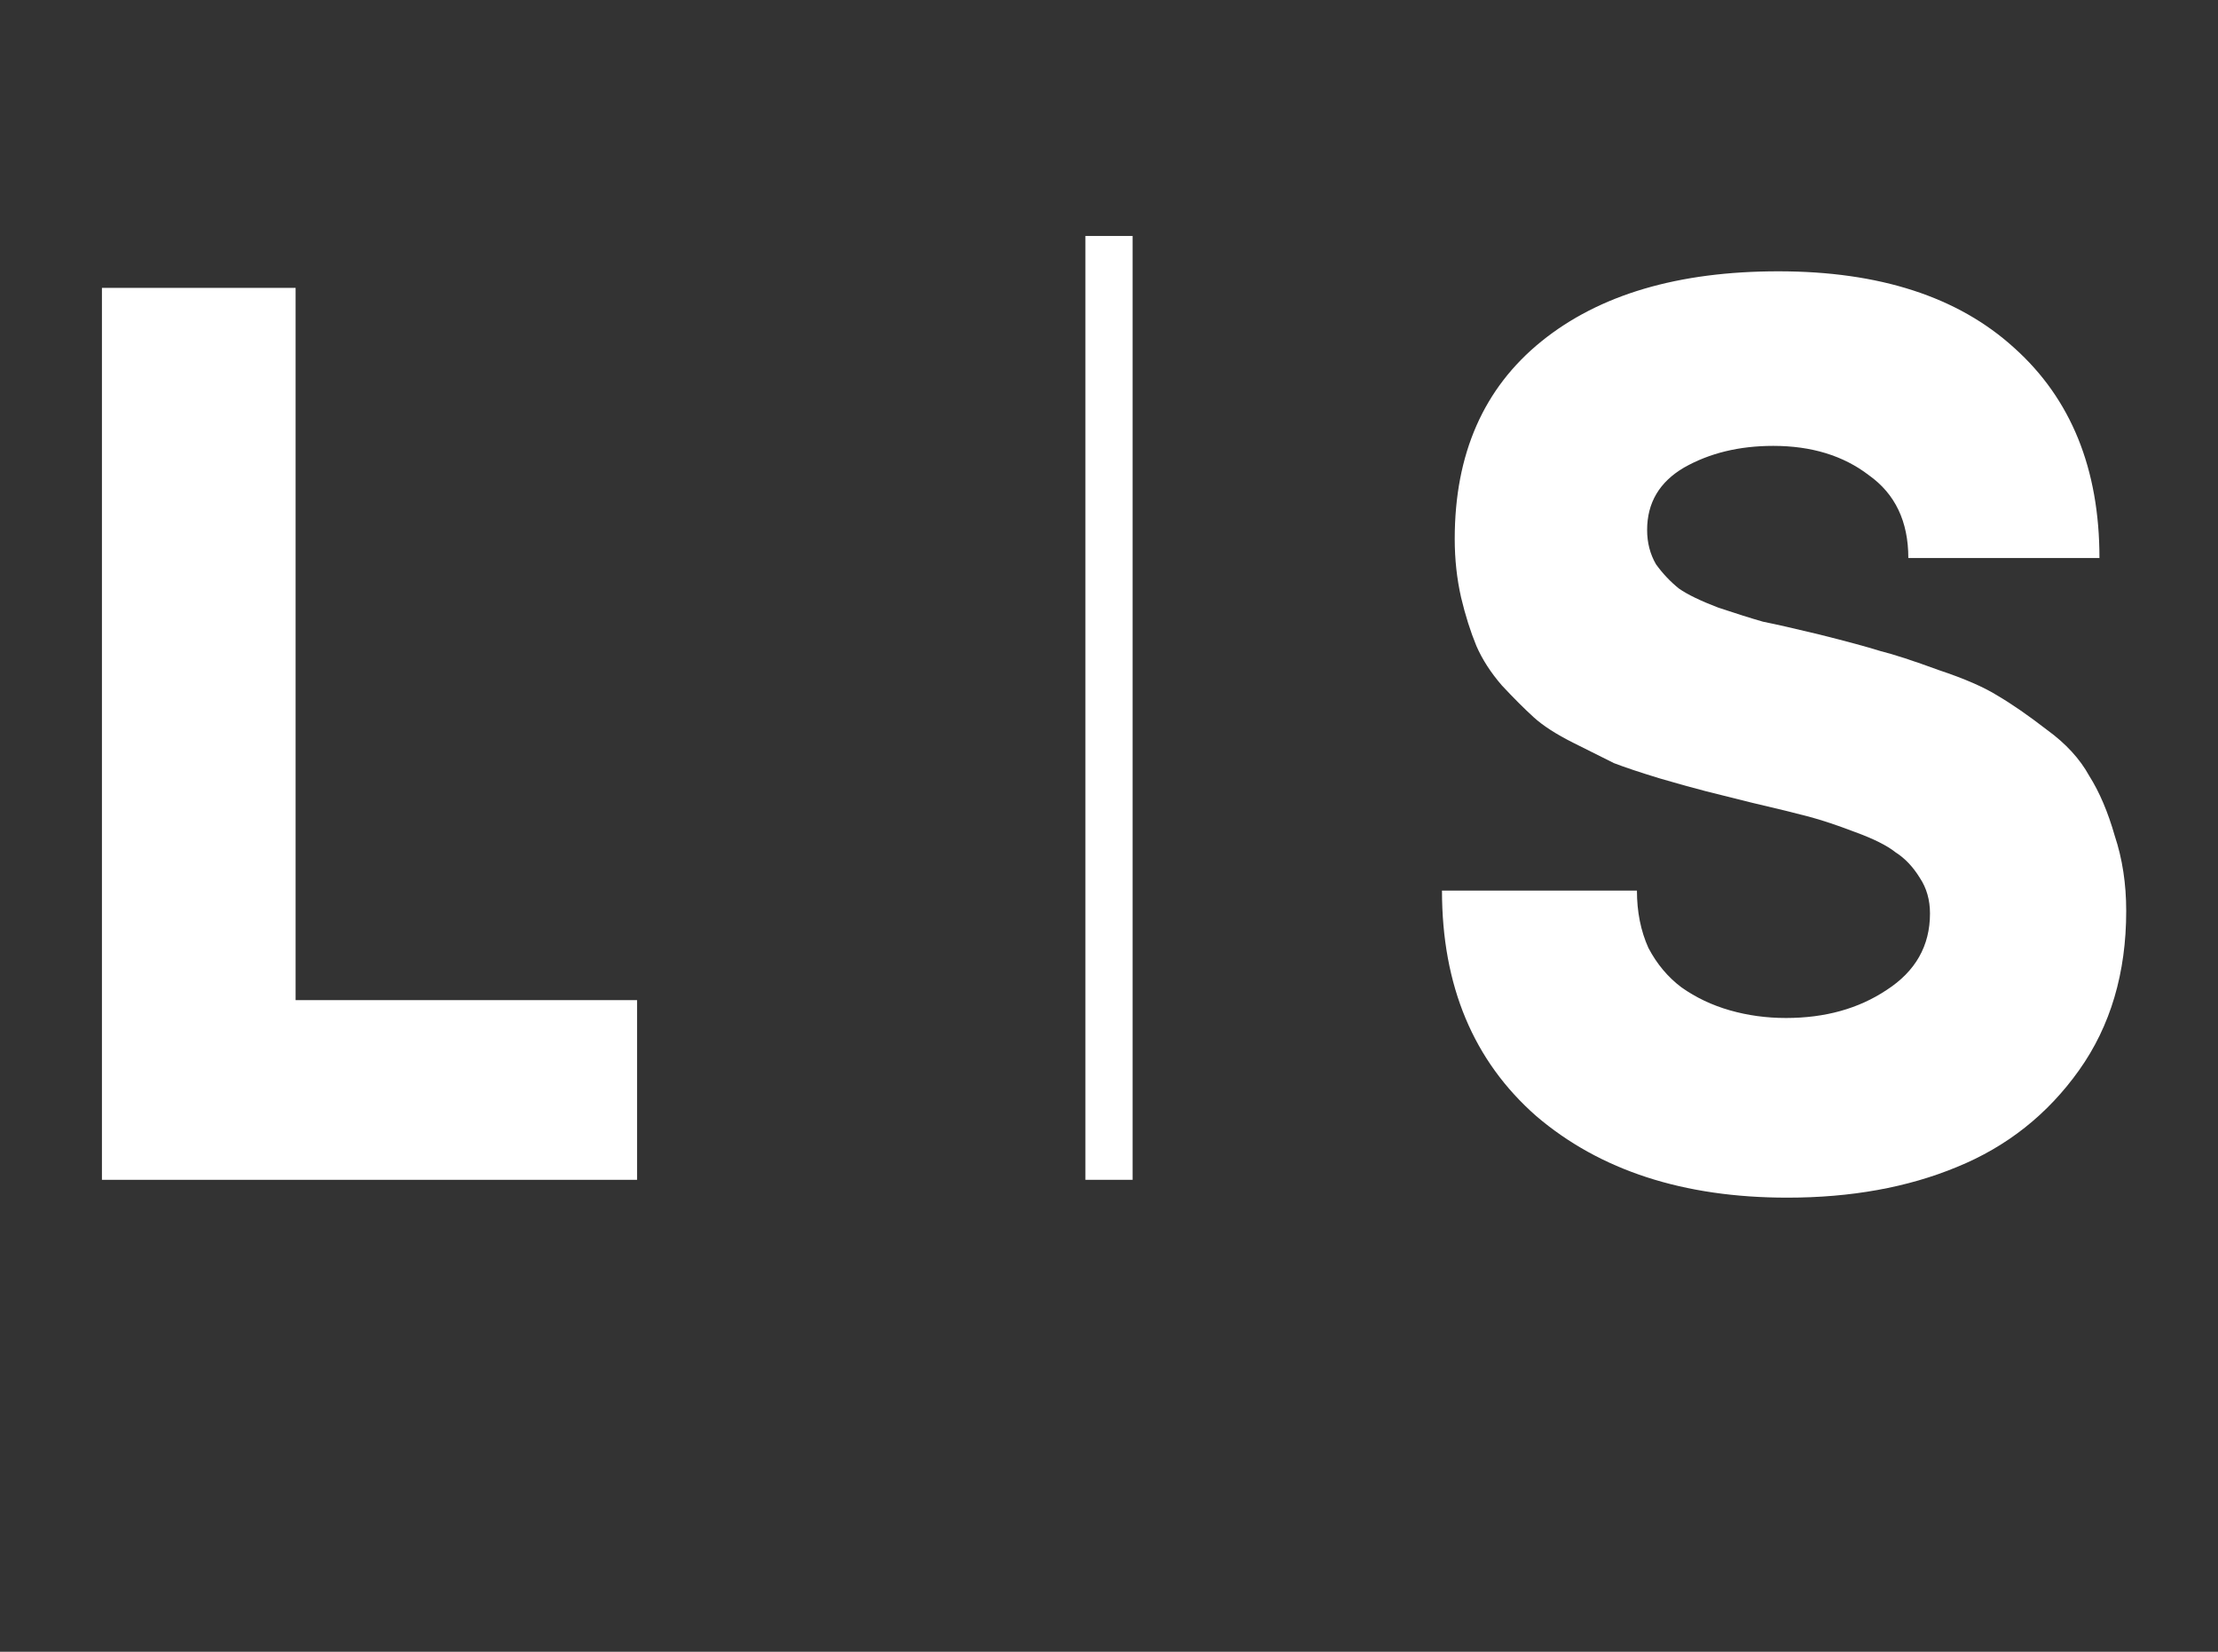 <?xml version="1.0" encoding="UTF-8"?> <svg xmlns="http://www.w3.org/2000/svg" width="47" height="35" viewBox="0 0 47 35" fill="none"><rect x="0" y="0" width="47" height="35" fill="#333333" stroke="none"/> <path d="M6.264 21.193H13.5V25H2.16V6.1H6.264V21.193ZM37.873 25.378C35.677 25.378 33.904 24.802 32.554 23.65C31.222 22.48 30.556 20.887 30.556 18.871H34.687C34.687 19.321 34.768 19.726 34.93 20.086C35.11 20.428 35.344 20.707 35.632 20.923C35.938 21.139 36.28 21.301 36.658 21.409C37.036 21.517 37.432 21.571 37.846 21.571C38.674 21.571 39.385 21.373 39.979 20.977C40.591 20.581 40.897 20.041 40.897 19.357C40.897 19.069 40.825 18.817 40.681 18.601C40.537 18.367 40.366 18.187 40.168 18.061C39.988 17.917 39.7 17.773 39.304 17.629C38.926 17.485 38.602 17.377 38.332 17.305C38.062 17.233 37.657 17.134 37.117 17.008C36.685 16.9 36.361 16.819 36.145 16.765C35.929 16.711 35.605 16.621 35.173 16.495C34.759 16.369 34.435 16.261 34.201 16.171C33.985 16.063 33.697 15.919 33.337 15.739C32.977 15.559 32.698 15.379 32.5 15.199C32.302 15.019 32.077 14.794 31.825 14.524C31.591 14.254 31.411 13.975 31.285 13.687C31.159 13.381 31.051 13.039 30.961 12.661C30.871 12.265 30.826 11.851 30.826 11.419C30.826 9.619 31.438 8.224 32.662 7.234C33.886 6.244 35.56 5.749 37.684 5.749C39.826 5.749 41.491 6.289 42.679 7.369C43.885 8.449 44.488 9.934 44.488 11.824H40.438C40.438 11.05 40.159 10.465 39.601 10.069C39.061 9.655 38.386 9.448 37.576 9.448C36.856 9.448 36.226 9.601 35.686 9.907C35.164 10.213 34.903 10.654 34.903 11.23C34.903 11.5 34.966 11.743 35.092 11.959C35.236 12.157 35.398 12.328 35.578 12.472C35.758 12.598 36.037 12.733 36.415 12.877C36.793 13.003 37.108 13.102 37.36 13.174C37.63 13.228 38.026 13.318 38.548 13.444C39.124 13.588 39.556 13.705 39.844 13.795C40.132 13.867 40.546 14.002 41.086 14.2C41.626 14.38 42.04 14.56 42.328 14.74C42.634 14.92 42.985 15.163 43.381 15.469C43.777 15.757 44.074 16.081 44.272 16.441C44.488 16.783 44.668 17.206 44.812 17.71C44.974 18.196 45.055 18.727 45.055 19.303C45.055 20.617 44.722 21.742 44.056 22.678C43.39 23.614 42.526 24.298 41.464 24.73C40.42 25.162 39.223 25.378 37.873 25.378Z" fill="white"></path> <line x1="23.5" y1="25" x2="23.5" y2="5" stroke="white"></line> </svg> 